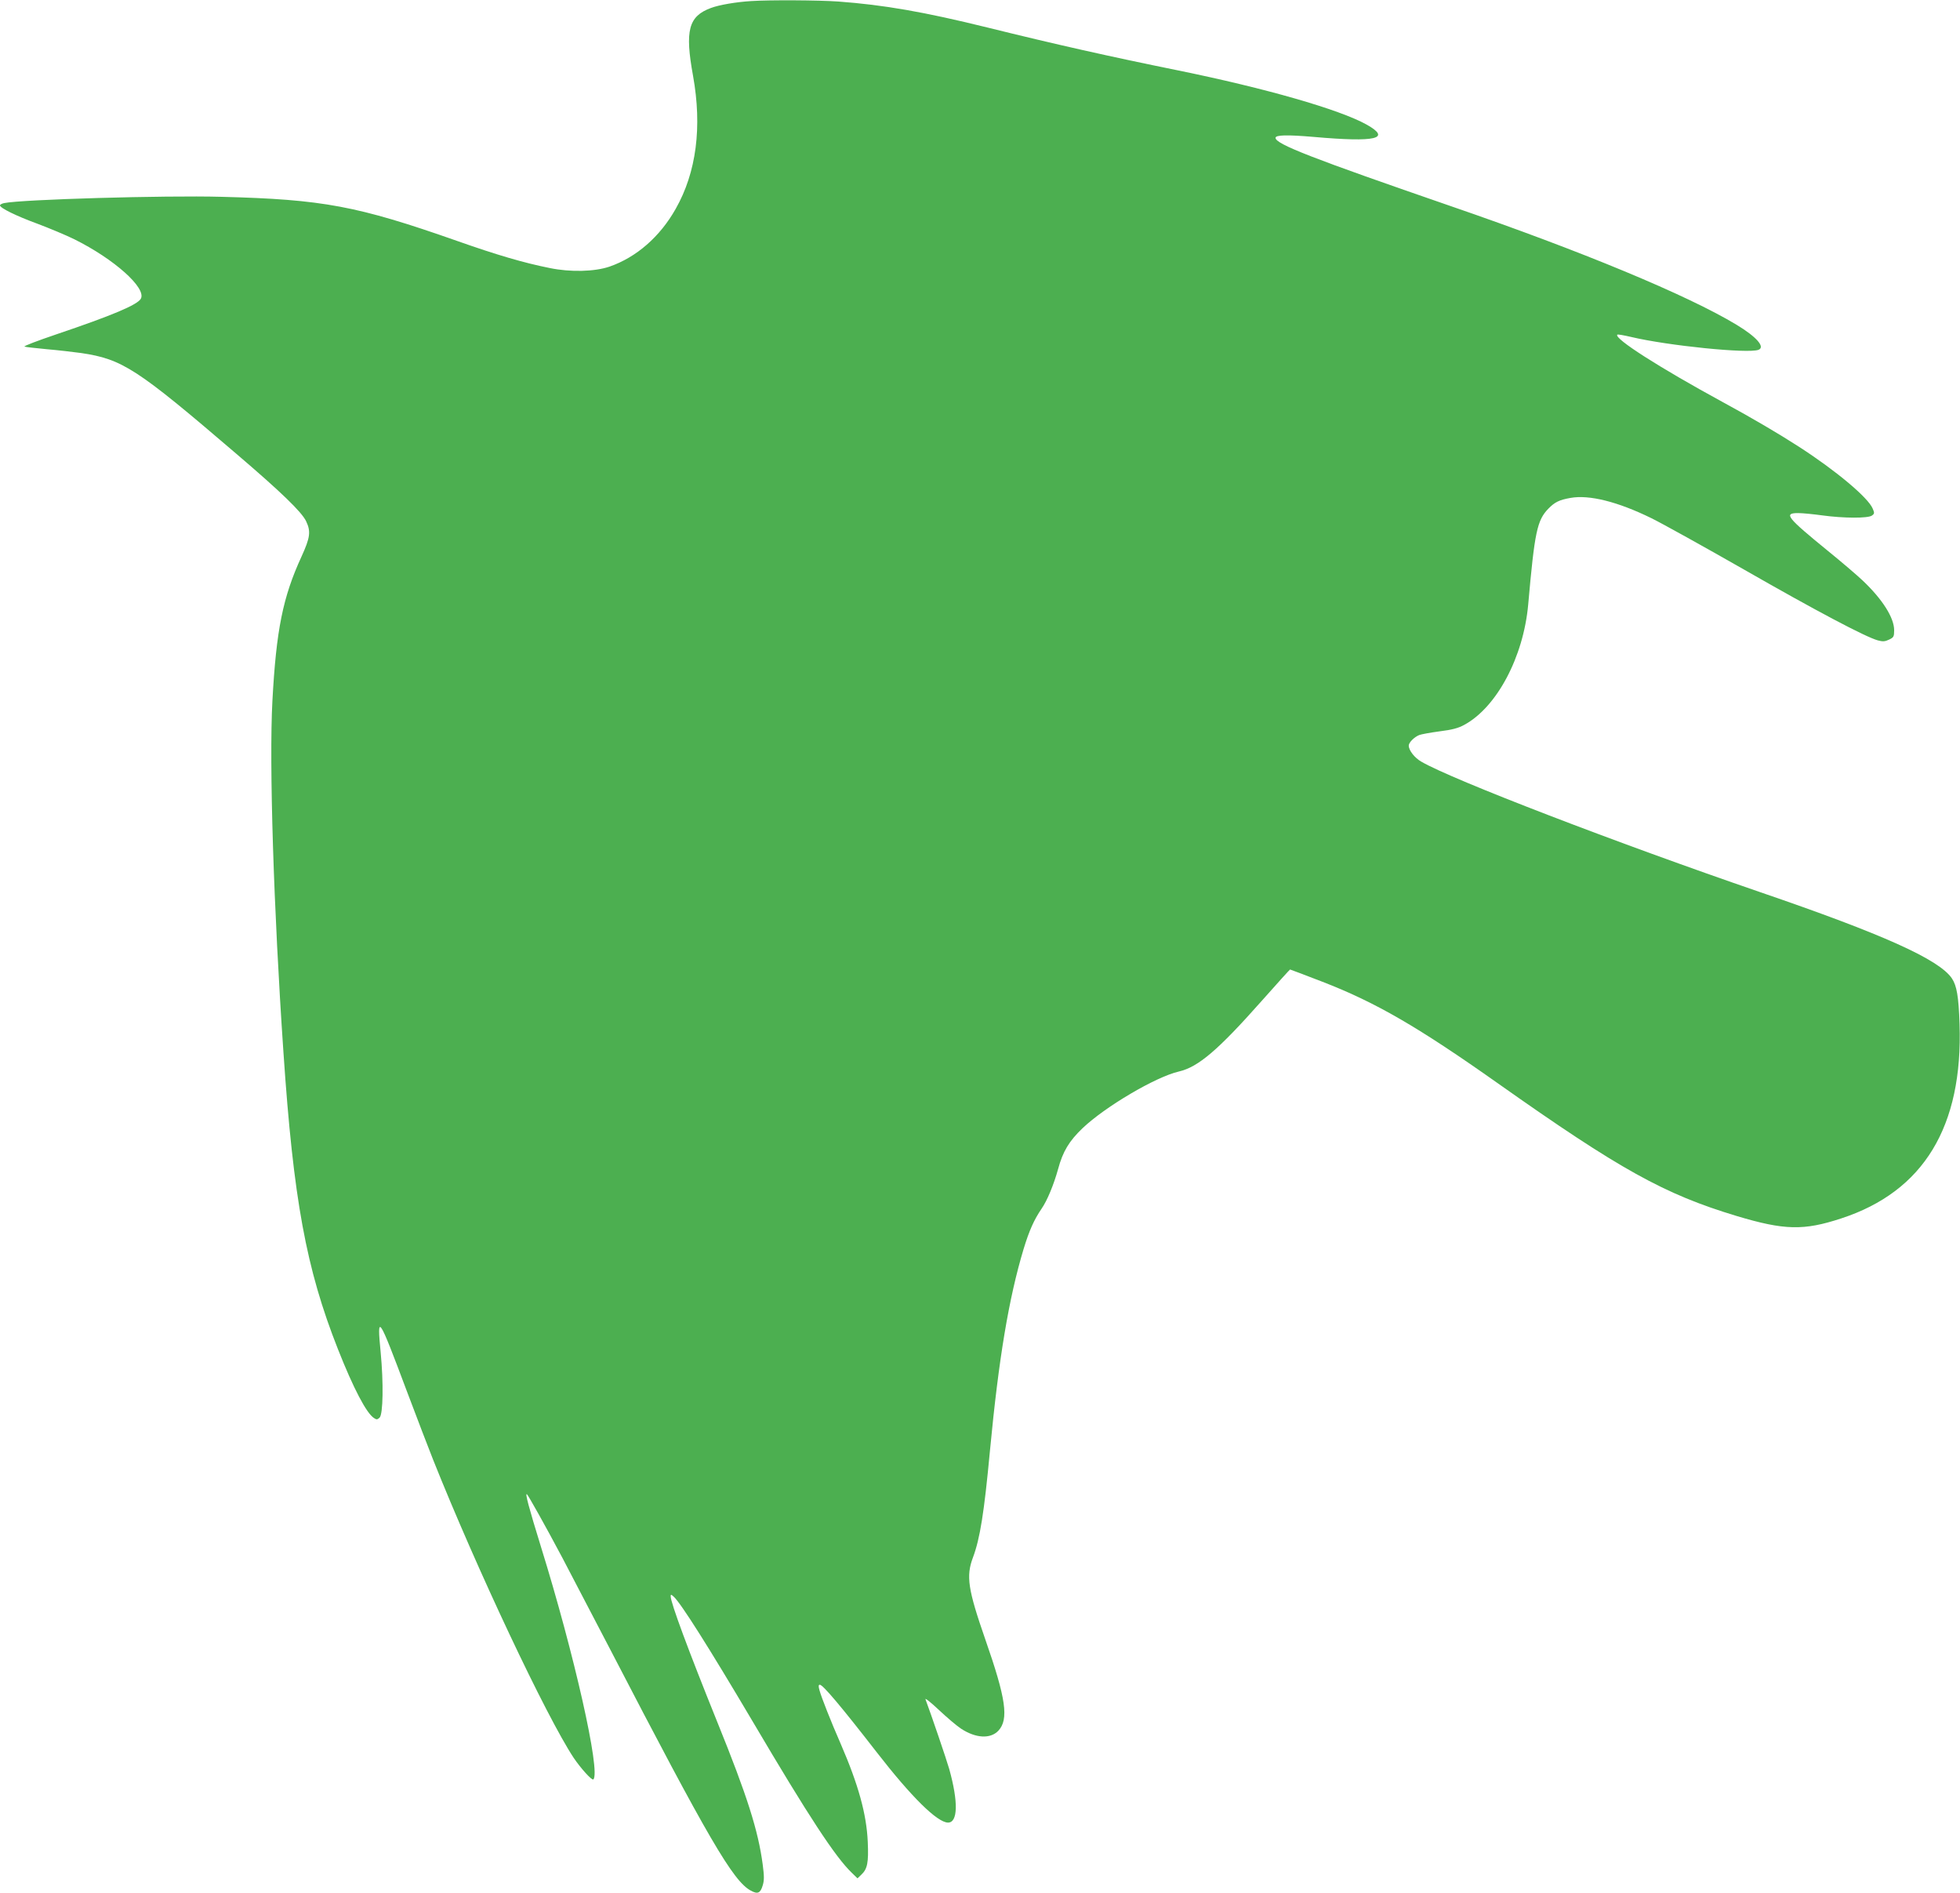 <?xml version="1.0" standalone="no"?>
<!DOCTYPE svg PUBLIC "-//W3C//DTD SVG 20010904//EN"
 "http://www.w3.org/TR/2001/REC-SVG-20010904/DTD/svg10.dtd">
<svg version="1.0" xmlns="http://www.w3.org/2000/svg"
 width="1280pt" height="1236pt" viewBox="0 0 1280 1236"
 preserveAspectRatio="xMidYMid meet">
<g transform="translate(0,1236) scale(0.1,-0.1)"
fill="#4caf50" stroke="none">
<path d="M4905 12353 c-98 -6 -209 -25 -262 -45 -147 -54 -171 -147 -117 -443
60 -334 22 -630 -113 -868 -103 -183 -257 -317 -433 -378 -98 -33 -254 -37
-390 -9 -171 34 -350 87 -605 177 -652 229 -875 271 -1540 288 -368 10 -1303
-17 -1418 -41 -15 -3 -27 -10 -27 -15 0 -17 106 -69 245 -120 77 -29 185 -74
240 -101 260 -129 472 -318 435 -388 -22 -40 -185 -109 -555 -234 -121 -41
-213 -76 -205 -79 8 -3 73 -10 145 -17 72 -6 173 -18 225 -25 269 -40 362
-100 1010 -655 294 -251 430 -382 459 -443 32 -67 27 -106 -30 -231 -122 -265
-165 -479 -190 -942 -22 -408 8 -1359 72 -2294 65 -960 148 -1413 356 -1939
101 -256 187 -420 236 -450 16 -11 22 -10 36 3 23 23 26 228 7 426 -25 258
-16 245 172 -256 66 -175 143 -376 171 -446 283 -709 739 -1676 918 -1946 46
-68 119 -149 128 -140 49 48 -125 820 -342 1518 -80 259 -105 353 -92 344 7
-4 119 -203 231 -414 25 -47 167 -319 316 -605 637 -1228 800 -1508 915 -1569
45 -25 63 -17 78 34 10 32 10 61 0 136 -29 220 -101 448 -296 929 -191 473
-305 781 -305 822 0 14 2 14 20 -2 47 -43 228 -329 515 -814 367 -622 541
-887 649 -990 l36 -35 25 24 c40 37 48 80 42 214 -8 182 -61 373 -177 641 -64
146 -125 301 -138 348 -8 28 -7 37 2 37 20 0 138 -140 371 -440 228 -294 396
-459 466 -460 65 0 68 135 8 350 -17 60 -119 359 -155 455 -4 11 35 -20 87
-69 52 -49 117 -104 144 -122 97 -64 193 -69 245 -14 69 74 50 209 -85 595
-114 328 -127 414 -81 536 46 123 73 291 111 697 57 601 123 996 220 1318 37
121 68 190 117 262 37 53 80 158 108 259 31 115 72 183 160 267 147 140 477
335 629 370 126 29 256 140 538 458 101 114 186 208 188 208 2 0 97 -36 211
-80 349 -135 625 -295 1150 -666 793 -560 1083 -721 1554 -863 313 -94 439
-97 685 -16 538 176 795 600 772 1270 -6 179 -18 249 -50 297 -84 124 -449
288 -1252 563 -932 320 -2013 735 -2213 852 -44 25 -82 74 -82 105 0 20 36 56
69 69 13 5 73 16 133 24 81 10 122 21 160 42 213 115 387 443 418 785 42 475
58 551 132 627 42 43 71 57 144 70 122 22 308 -24 530 -133 71 -35 343 -186
604 -335 466 -267 793 -440 873 -462 33 -9 47 -8 74 5 30 14 33 20 33 61 0 82
-77 203 -206 325 -38 36 -139 122 -224 191 -272 222 -294 249 -197 249 28 0
99 -7 157 -15 138 -19 300 -20 325 -1 17 12 17 17 5 45 -29 71 -237 246 -480
403 -130 84 -315 193 -500 293 -415 226 -712 416 -688 440 3 3 43 -4 90 -15
240 -57 764 -110 832 -84 46 18 -13 85 -144 164 -320 193 -1013 481 -1865 774
-901 311 -1145 405 -1145 446 0 19 75 21 250 6 408 -36 510 -12 344 81 -178
99 -661 237 -1229 353 -449 91 -804 171 -1245 280 -418 103 -678 148 -975 170
-128 9 -447 11 -570 3z"/>
</g>
</svg>
